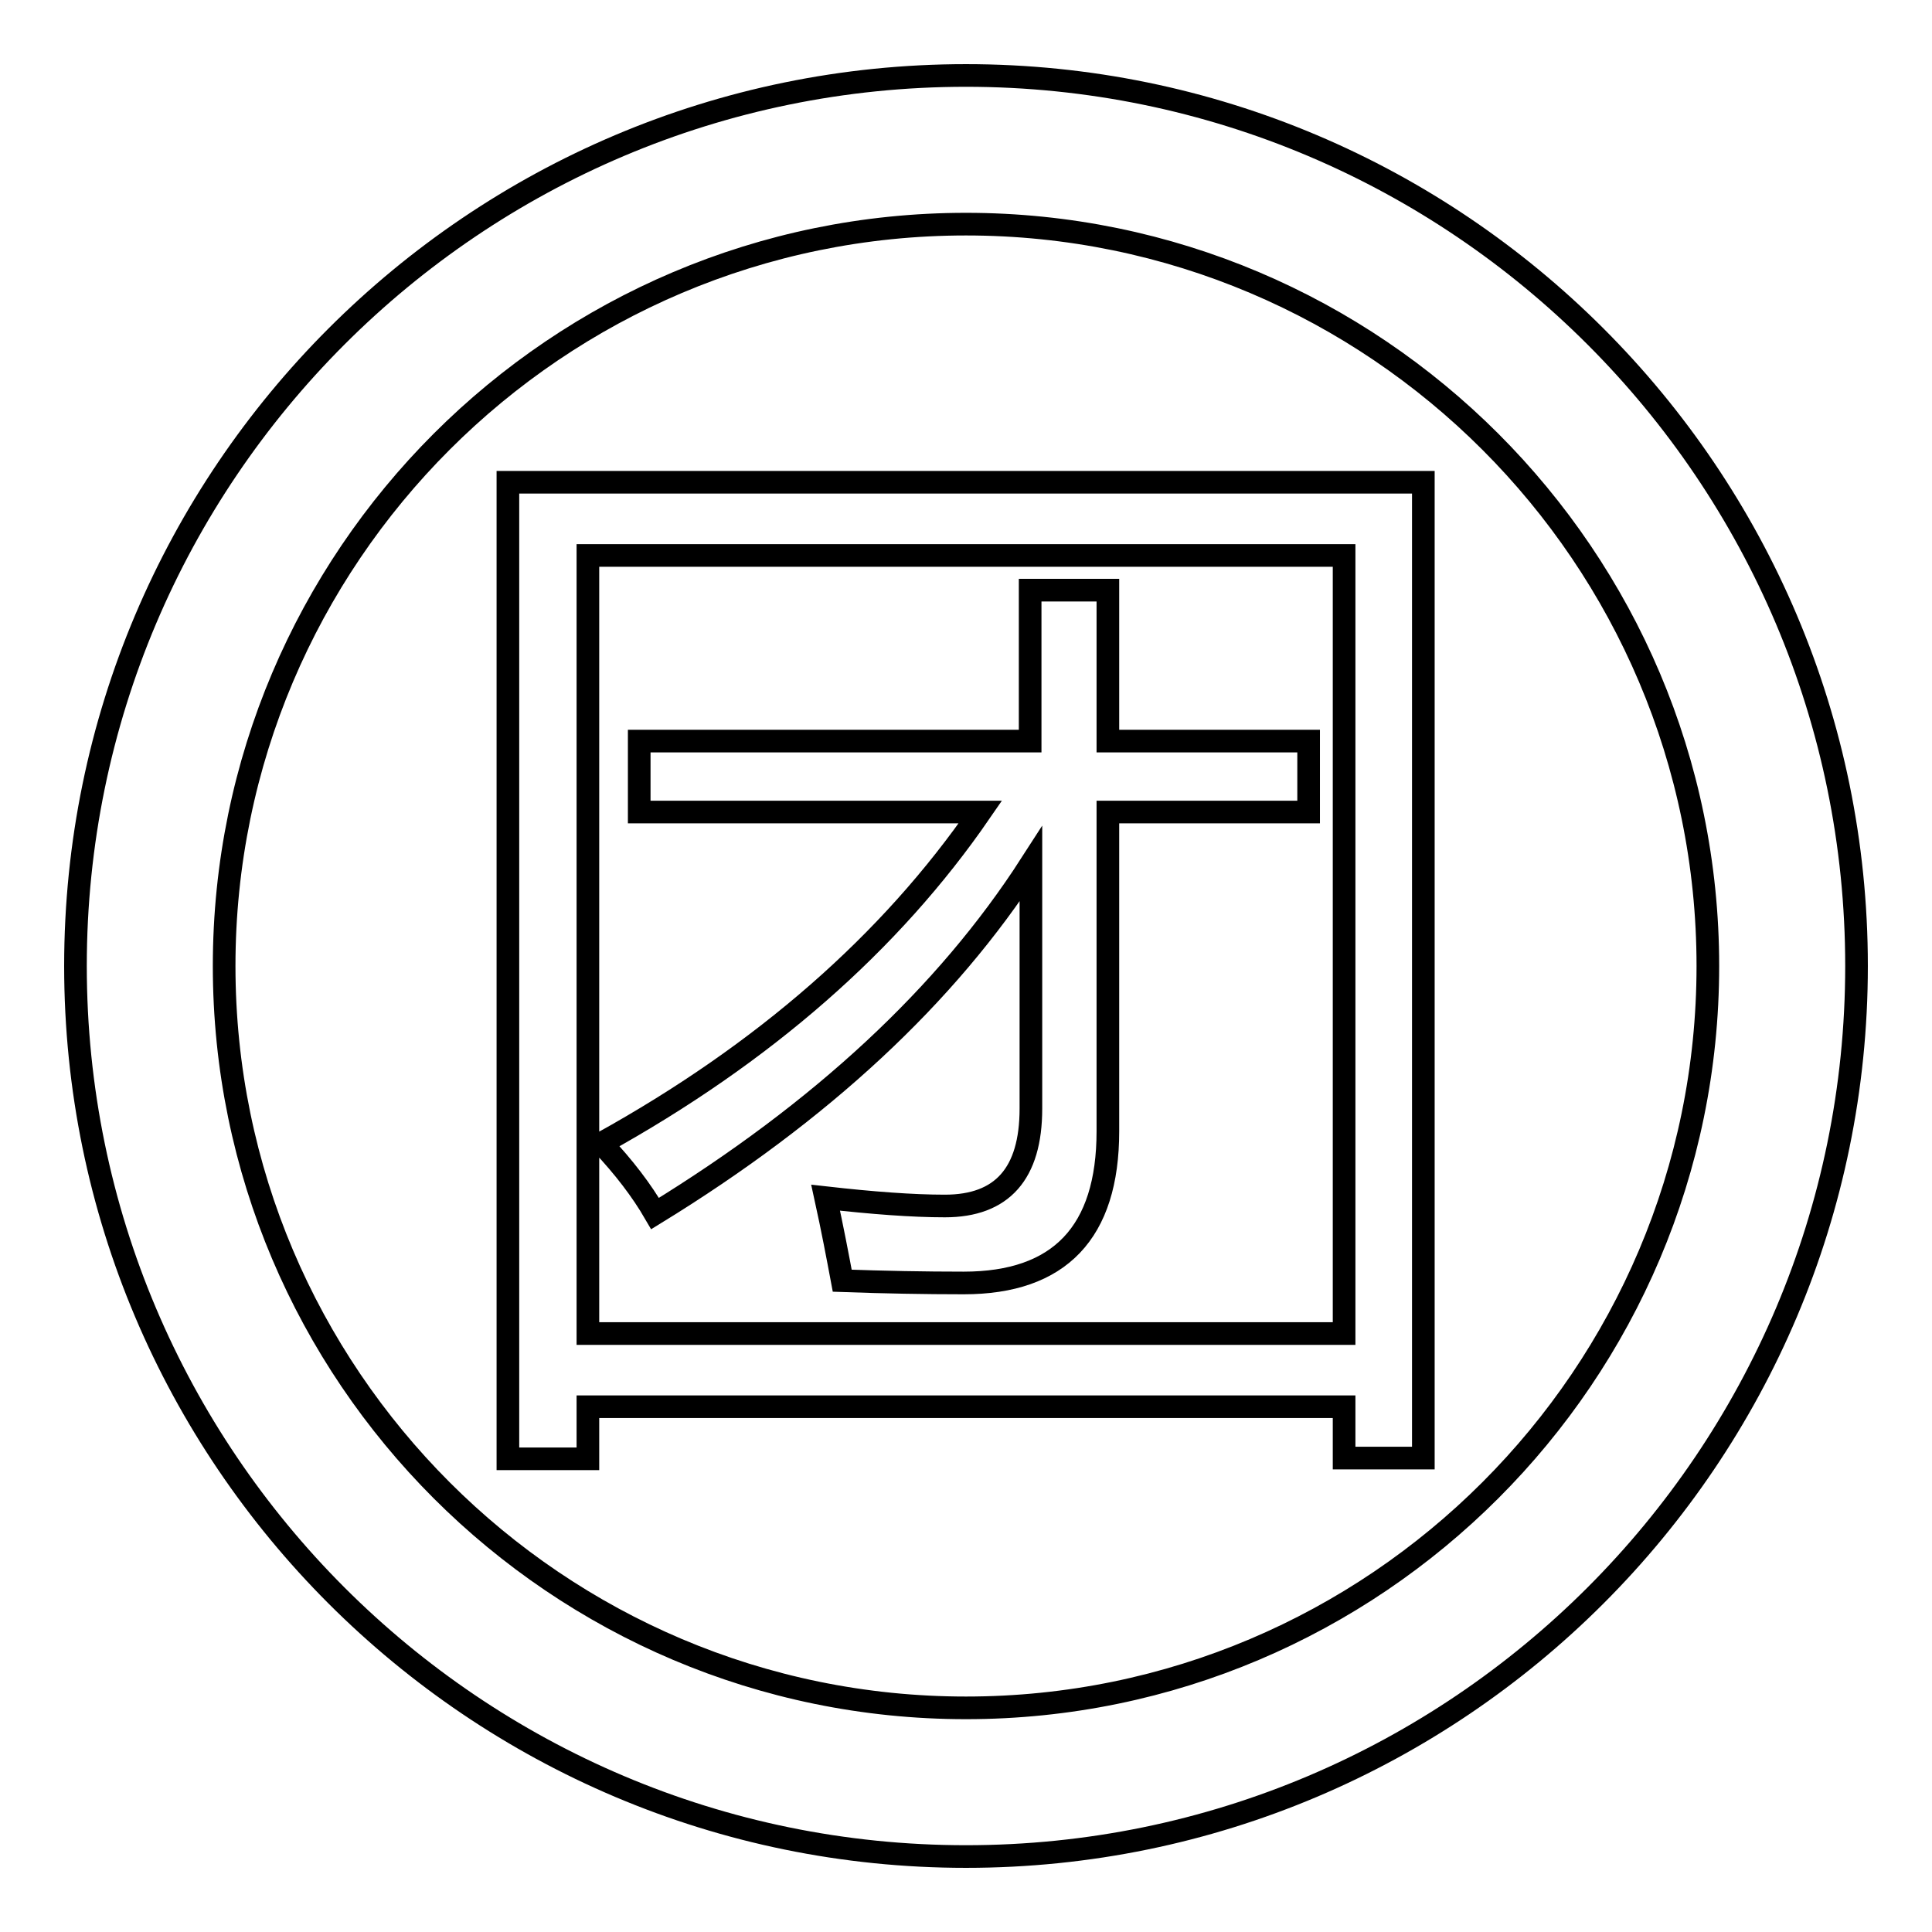 <?xml version="1.0" encoding="utf-8"?>
<!-- Svg Vector Icons : http://www.onlinewebfonts.com/icon -->
<!DOCTYPE svg PUBLIC "-//W3C//DTD SVG 1.1//EN" "http://www.w3.org/Graphics/SVG/1.1/DTD/svg11.dtd">
<svg version="1.1" xmlns="http://www.w3.org/2000/svg" xmlns:xlink="http://www.w3.org/1999/xlink" x="0px" y="0px" viewBox="0 0 256 256" enable-background="new 0 0 256 256" xml:space="preserve">
<g><g><path stroke-width="3" fill-opacity="0" stroke="#000000"  d="M67.3,63.9h121.3v129.3h-10.5v-6.8H77.9v6.9H67.3V63.9L67.3,63.9z M178.1,73.6H77.9v103.1h100.2V73.6z M84.7,98.2h51.8v-20h10.3v20h26.6v9.4h-26.6v42.3c0,13.4-6.4,20.1-19.1,20.1c-5.2,0-10.5-0.1-16.1-0.3c-0.6-3.2-1.3-6.9-2.2-11c6.2,0.7,11.5,1.1,15.8,1.1c7.6,0,11.4-4.3,11.4-12.9v-32.4c-11.2,17.4-27.8,32.8-49.8,46.3c-1.8-3.1-4.1-6.1-7.1-9.3c21.5-11.9,38.3-26.6,50.2-43.9H84.7V98.2L84.7,98.2z"/><path stroke-width="3" fill-opacity="0" stroke="#000000"  d="M128,10C62.9,10,10,62.9,10,128c0,65.1,52.9,118,118,118c65.1,0,118-52.9,118-118C246,62.9,193.1,10,128,10z M128,226.3c-54.2,0-98.3-44.1-98.3-98.3c0-54.2,44.1-98.3,98.3-98.3c54.2,0,98.3,44.1,98.3,98.3C226.3,182.2,182.2,226.3,128,226.3z"/></g></g>
</svg>